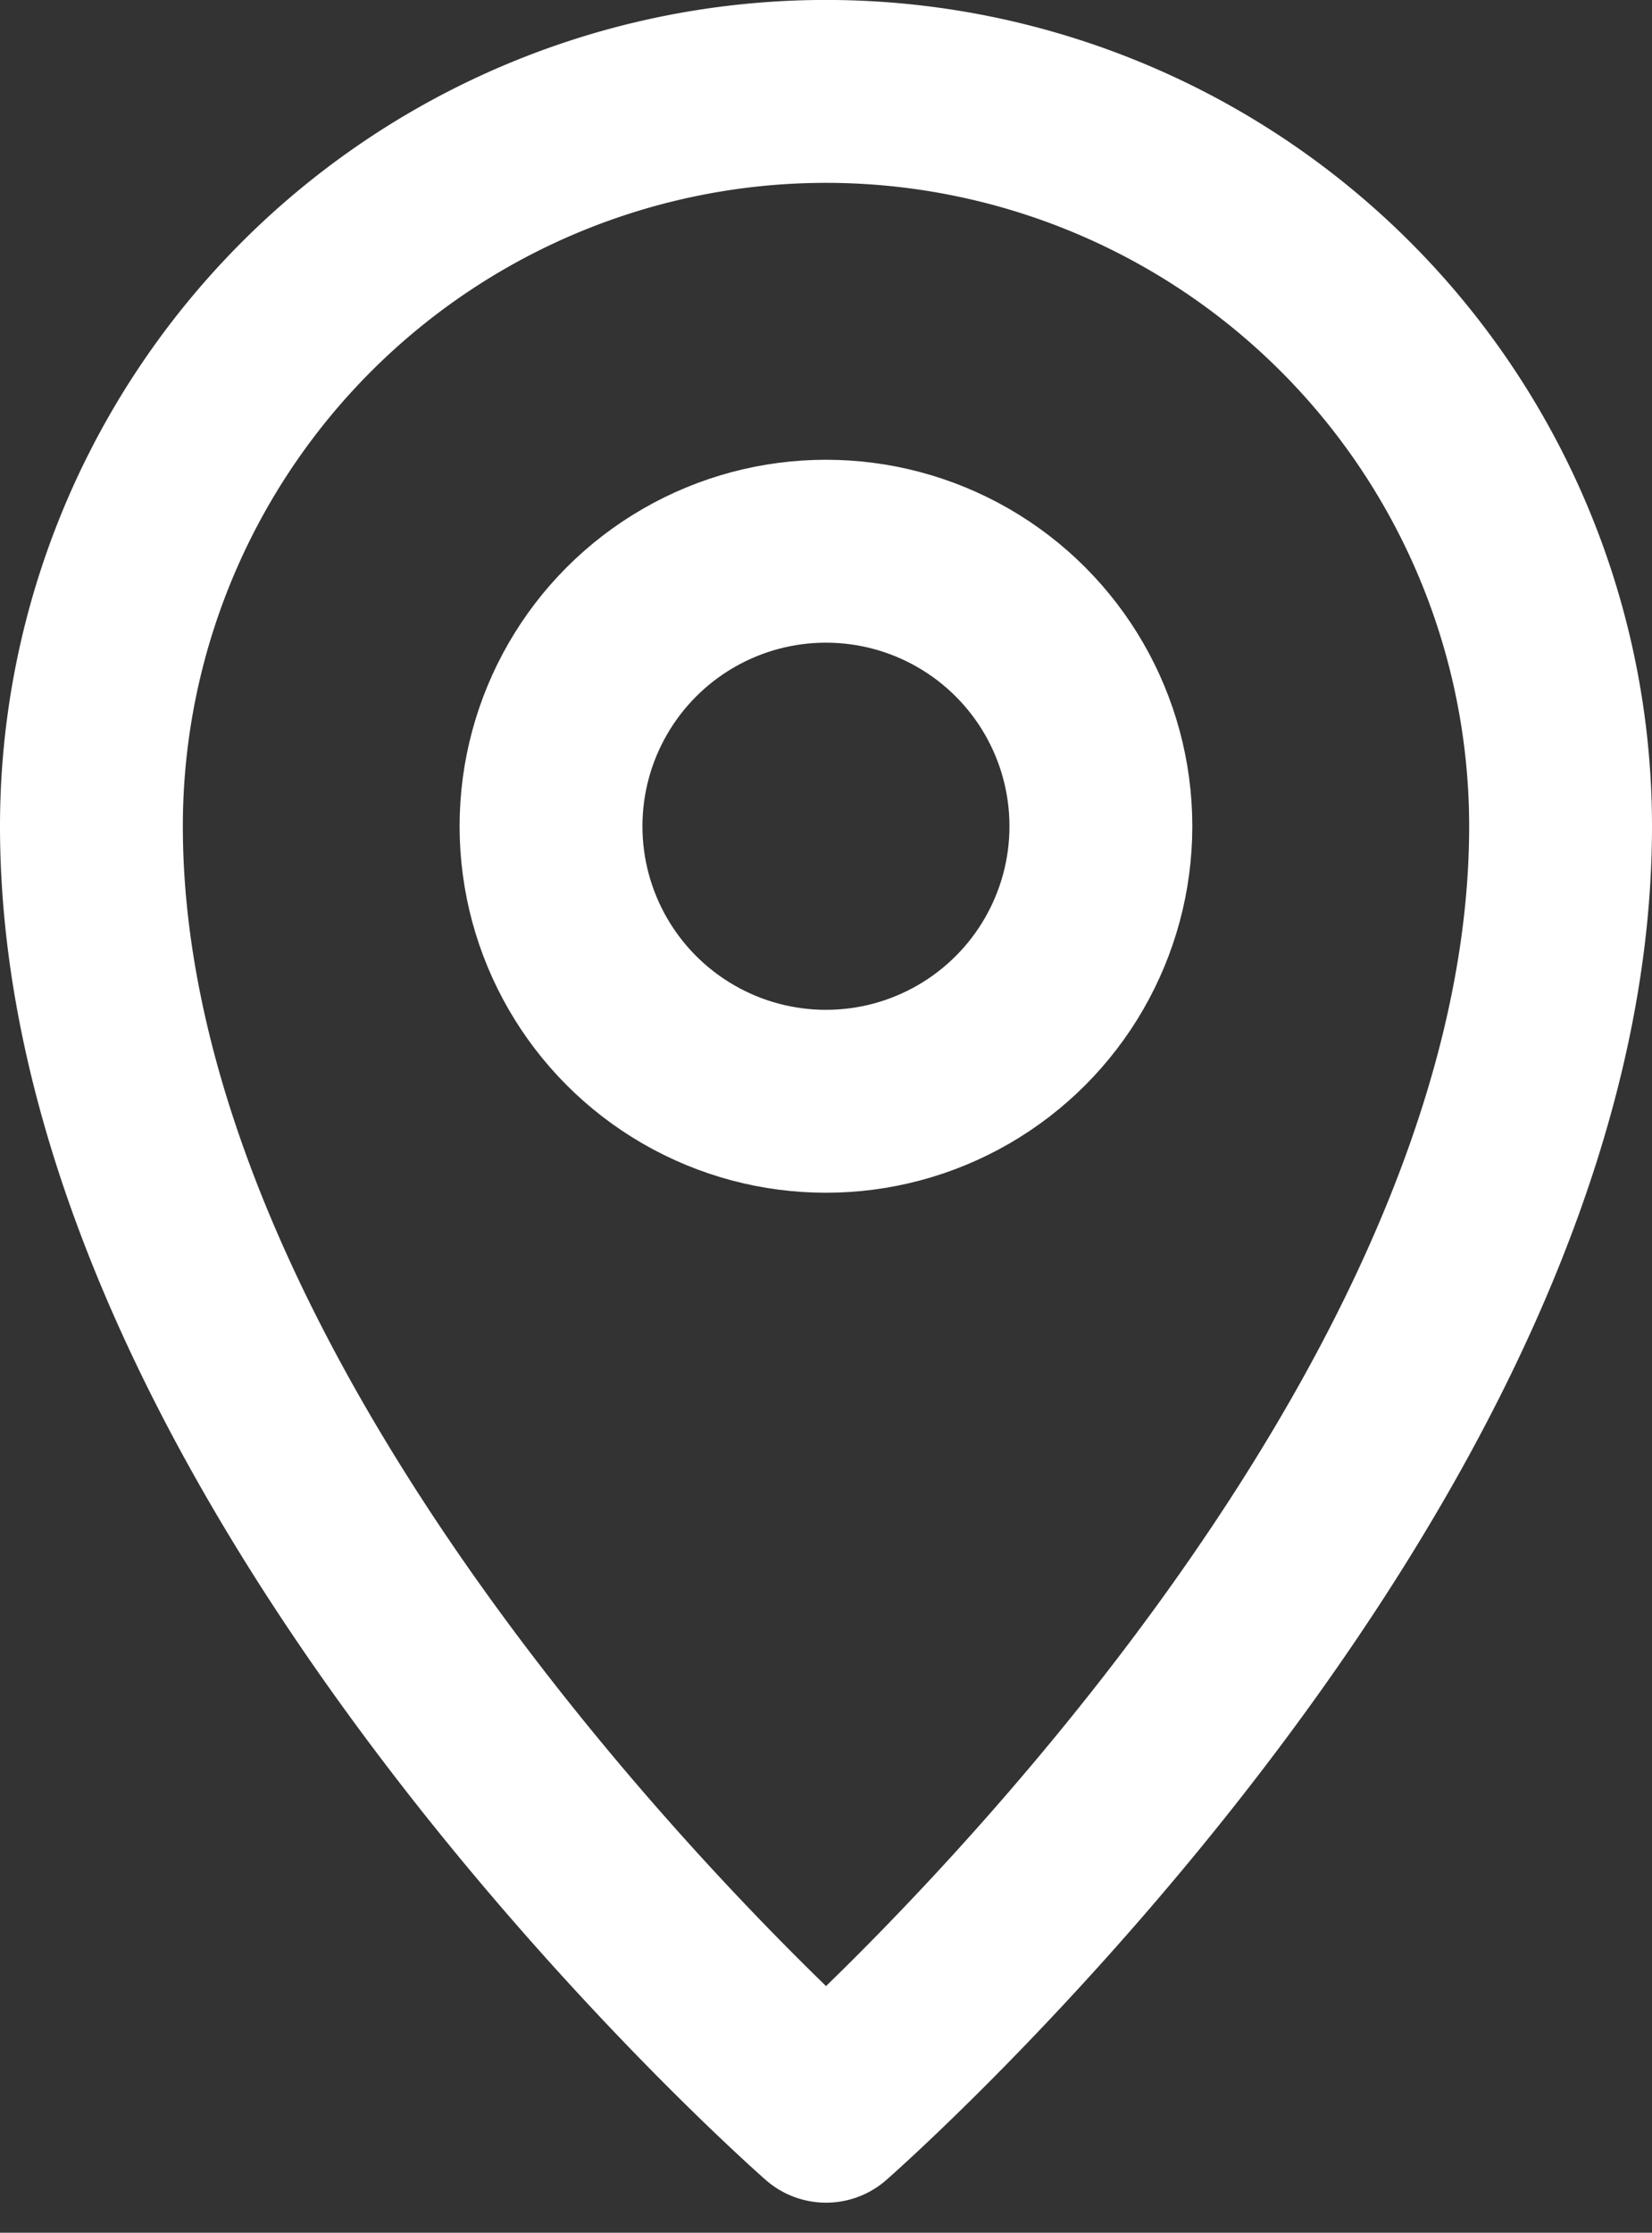 <svg xmlns="http://www.w3.org/2000/svg" width="17.257" height="23.315" viewBox="0 0 17.257 23.315">
  <rect x="0" y="0" width="17.257" height="23.315" fill="#333333" stroke="none"/>
  <g id="pin-destination-svgrepo-com" transform="translate(-3.405 -0.545)">
    <path id="Path_4696" data-name="Path 4696" d="M19.707,9.173c0,6.709-7.673,13.418-7.673,13.418S4.36,15.882,4.36,9.173a7.673,7.673,0,1,1,15.347,0Z" transform="translate(0 0)" fill="none" stroke="#fff" stroke-miterlimit="10" stroke-width="1.91"/>
    <circle id="Ellipse_1" data-name="Ellipse 1" cx="2.872" cy="2.872" r="2.872" transform="translate(9.161 6.301)" fill="none" stroke="#fff" stroke-miterlimit="10" stroke-width="1.91"/>
  </g>
</svg>
